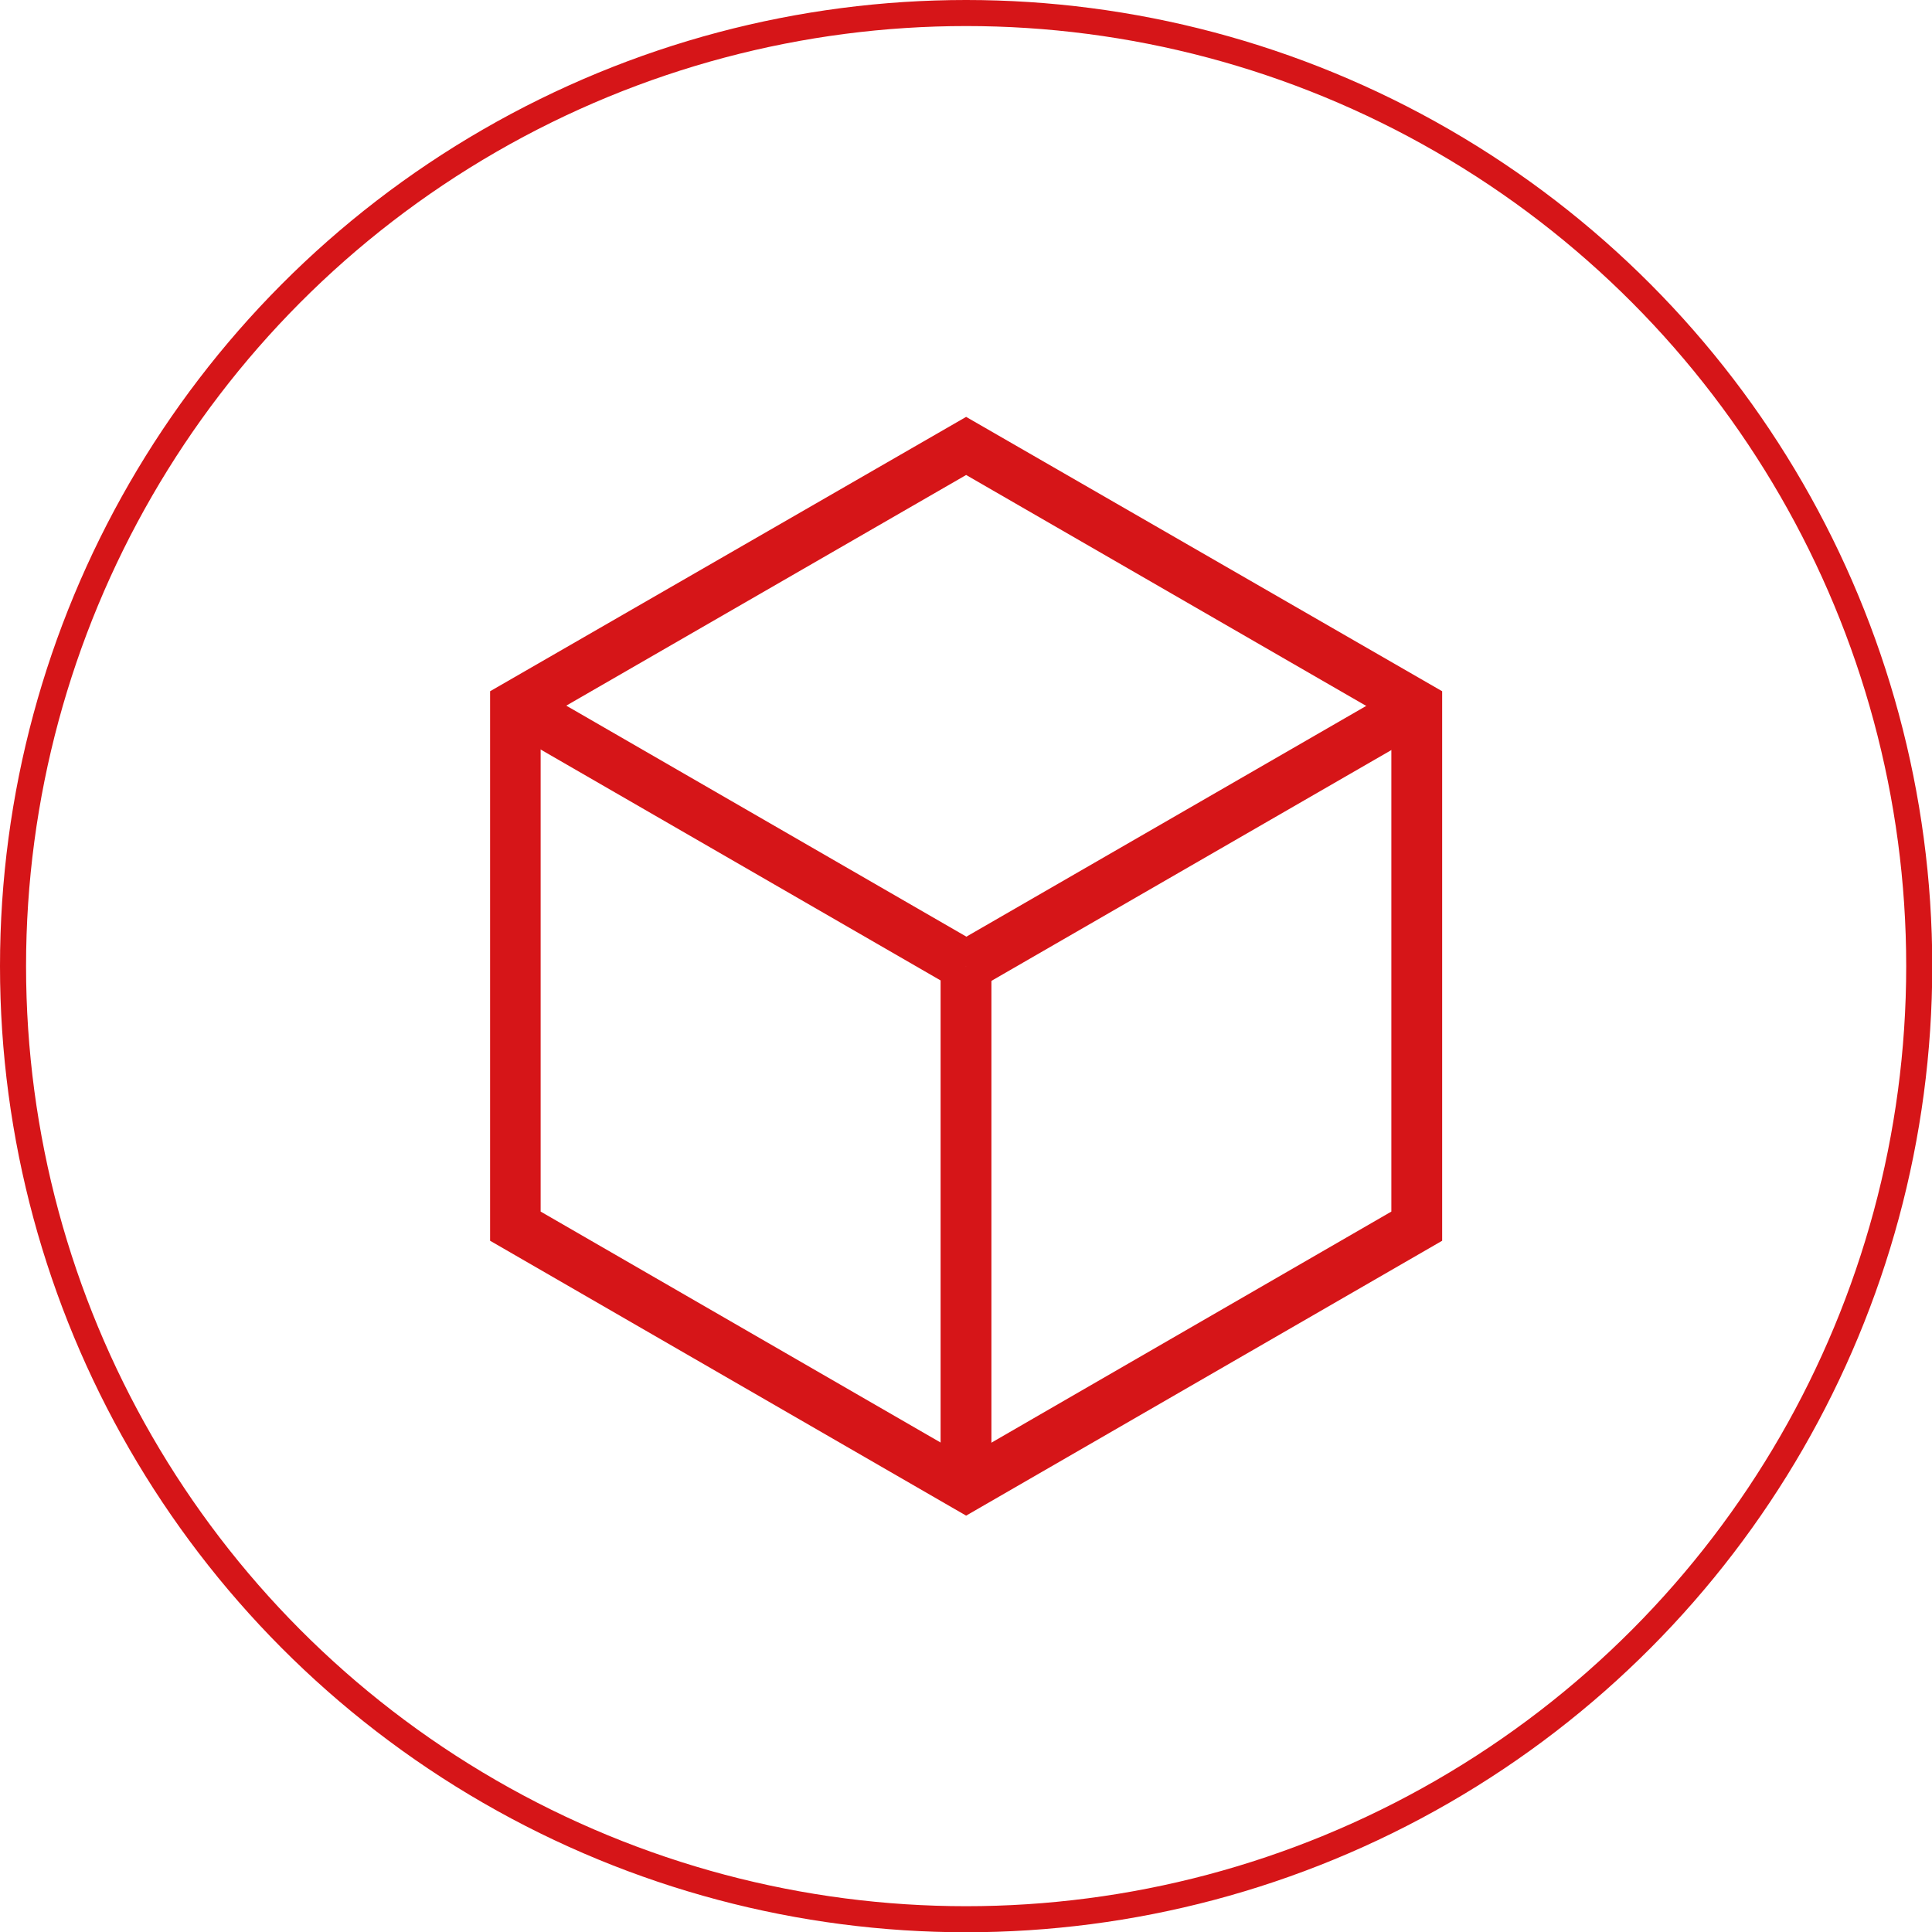 <svg xmlns="http://www.w3.org/2000/svg" viewBox="0 0 74.15 74.15"><defs><style>.cls-1{fill:none;stroke:#d61518;stroke-miterlimit:10;}.cls-2{fill:#d61518;}</style></defs><title>icon_05</title><g id="图层_2" data-name="图层 2"><g id="图层_1-2" data-name="图层 1"><circle class="cls-1" cx="37.08" cy="37.08" r="36.58"/><path class="cls-2" d="M37.08,58.17,18.81,47.62V26.53L37.08,16,55.35,26.53V47.62ZM20.75,46.5l16.33,9.43L53.4,46.5V27.65L37.08,18.23,20.75,27.65Z"/><rect class="cls-2" x="36.1" y="37.08" width="1.95" height="19.97"/><rect class="cls-2" x="27.46" y="22.1" width="1.95" height="19.97" transform="translate(-13.57 40.66) rotate(-60)"/><rect class="cls-2" x="35.74" y="31.11" width="19.97" height="1.95" transform="translate(-9.92 27.16) rotate(-29.99)"/></g></g></svg>